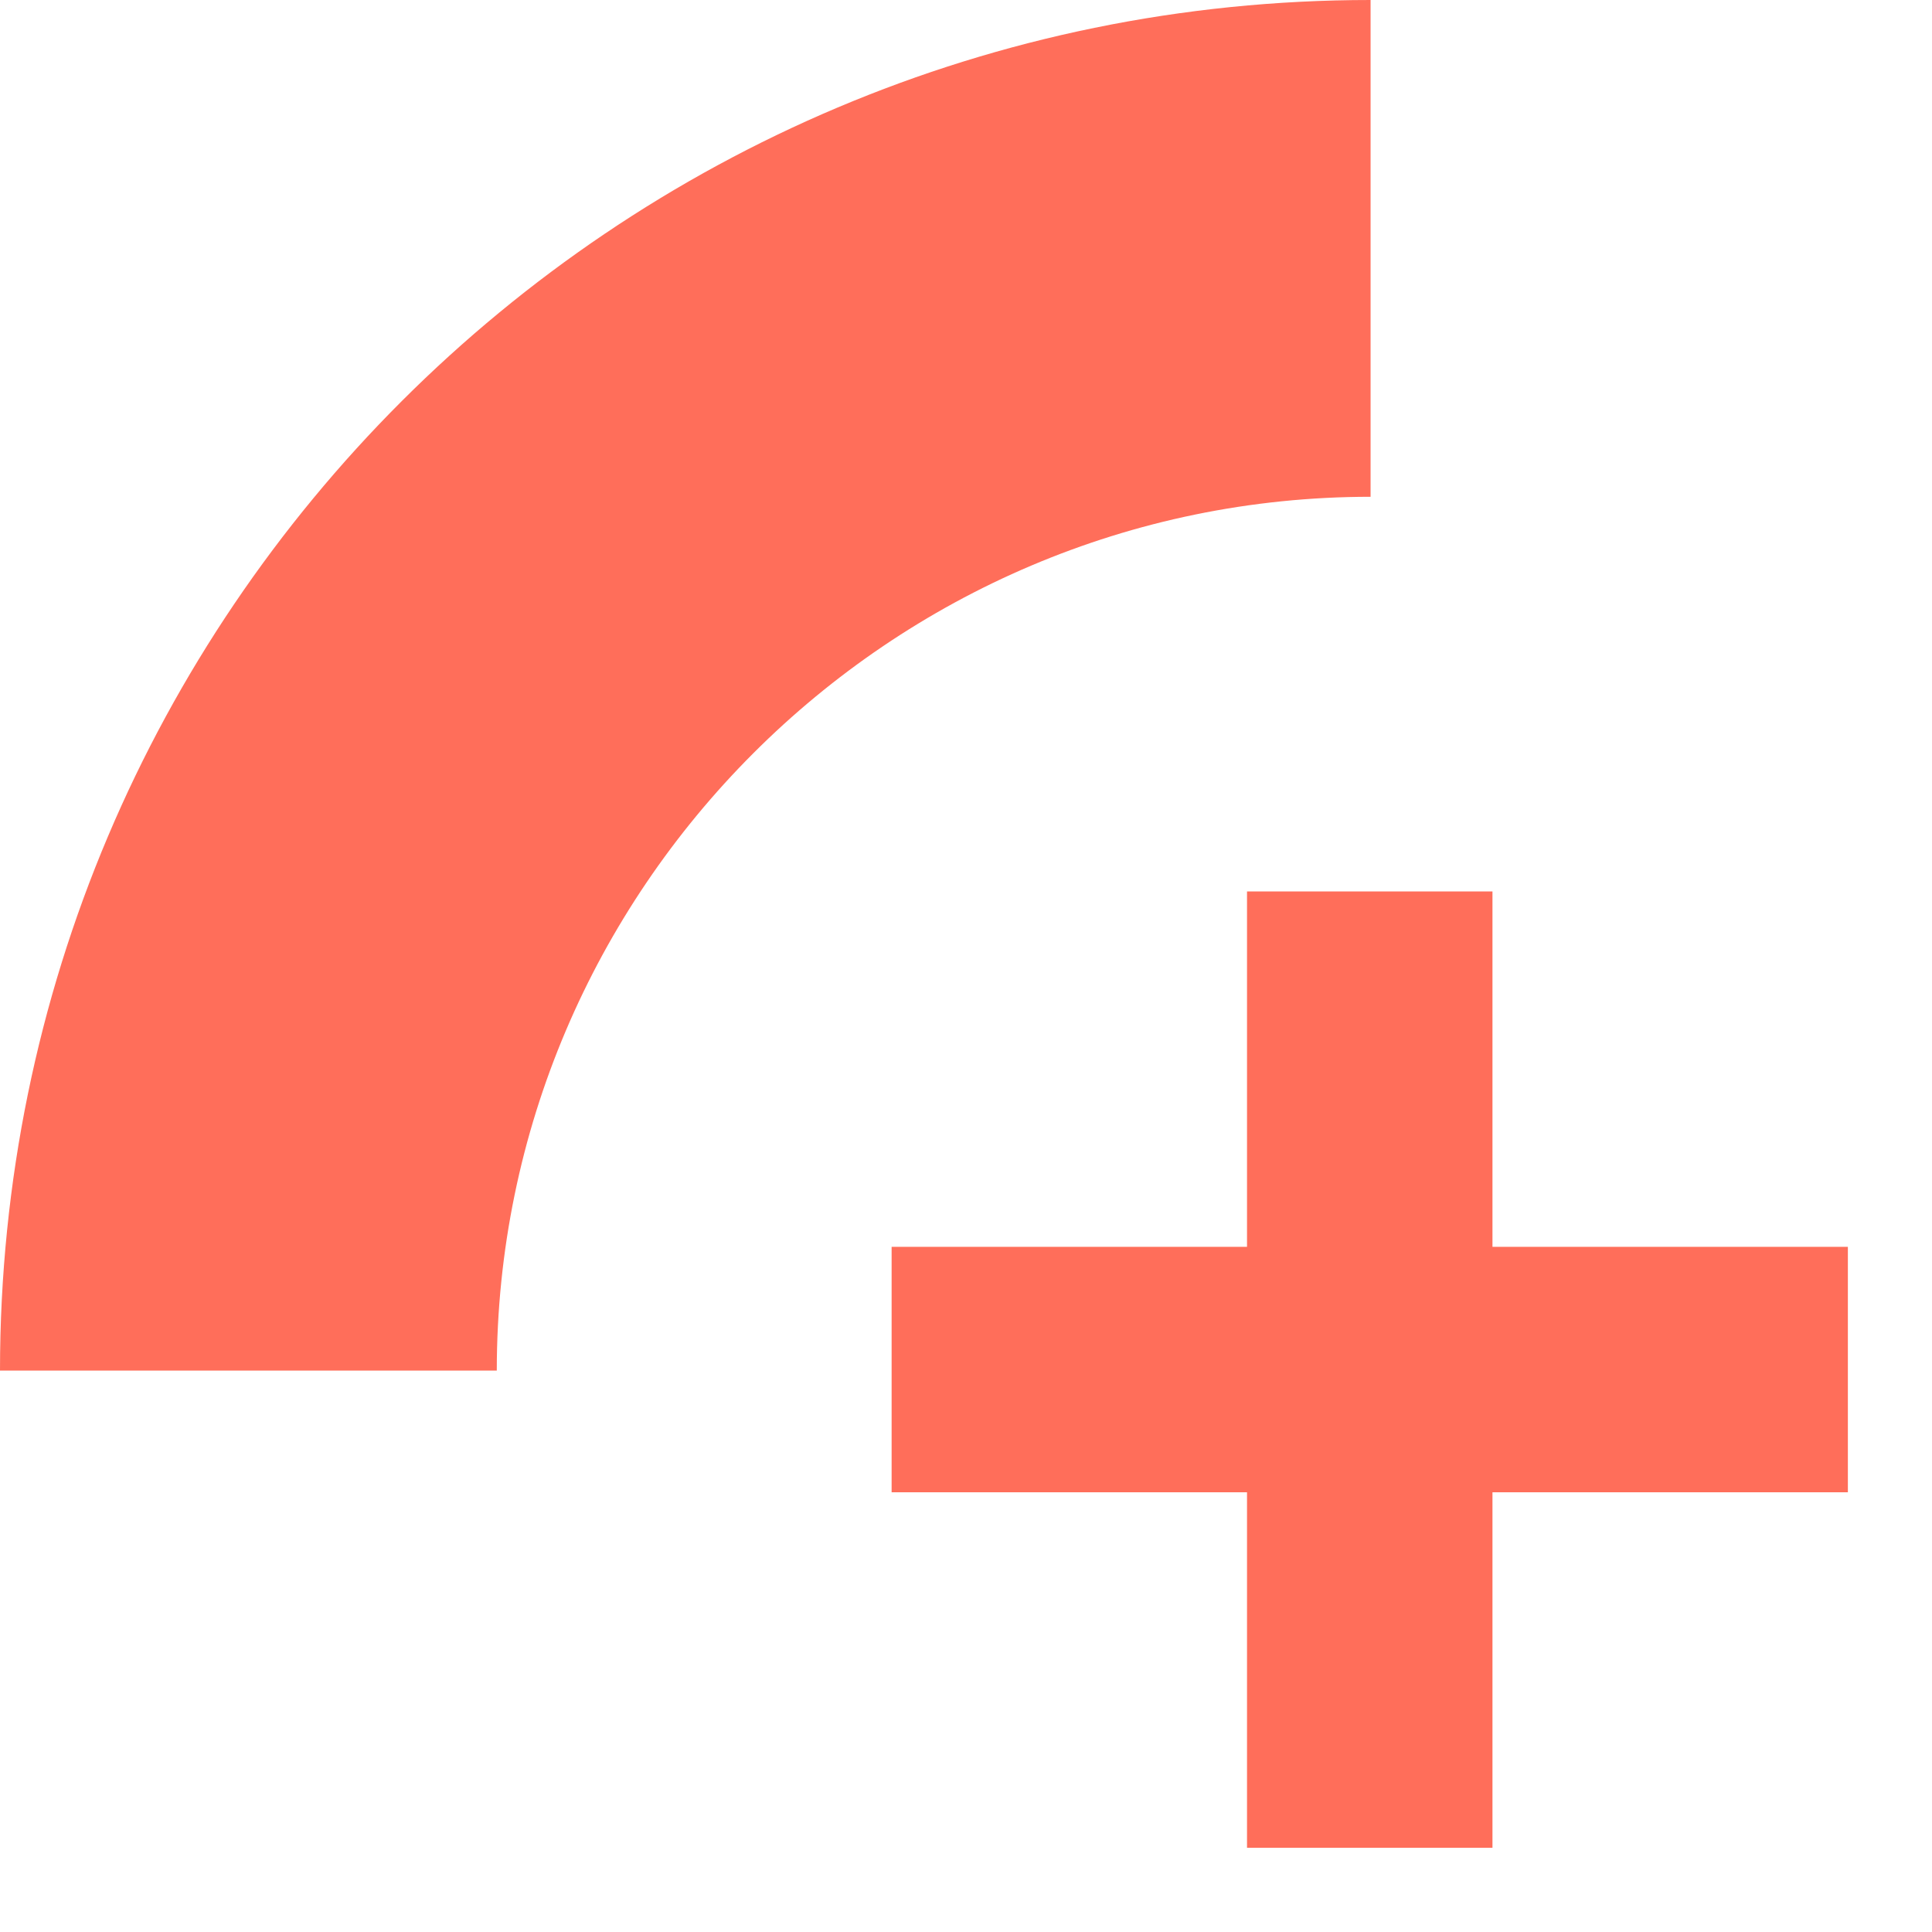 <svg width="22" height="22" viewBox="0 0 22 22" fill="none" xmlns="http://www.w3.org/2000/svg">
  <path fill-rule="evenodd" clip-rule="evenodd" d="M0 15.607C0 6.976 6.999 0 15.607 0V5.657C10.129 5.657 5.657 10.129 5.657 15.607H0ZM16.995 16.993V21.041H14.2V16.993H10.153V14.198H14.2V10.151H16.995V14.198H21.042V16.993H16.995Z" fill="#FF6E5A"/>
</svg>
